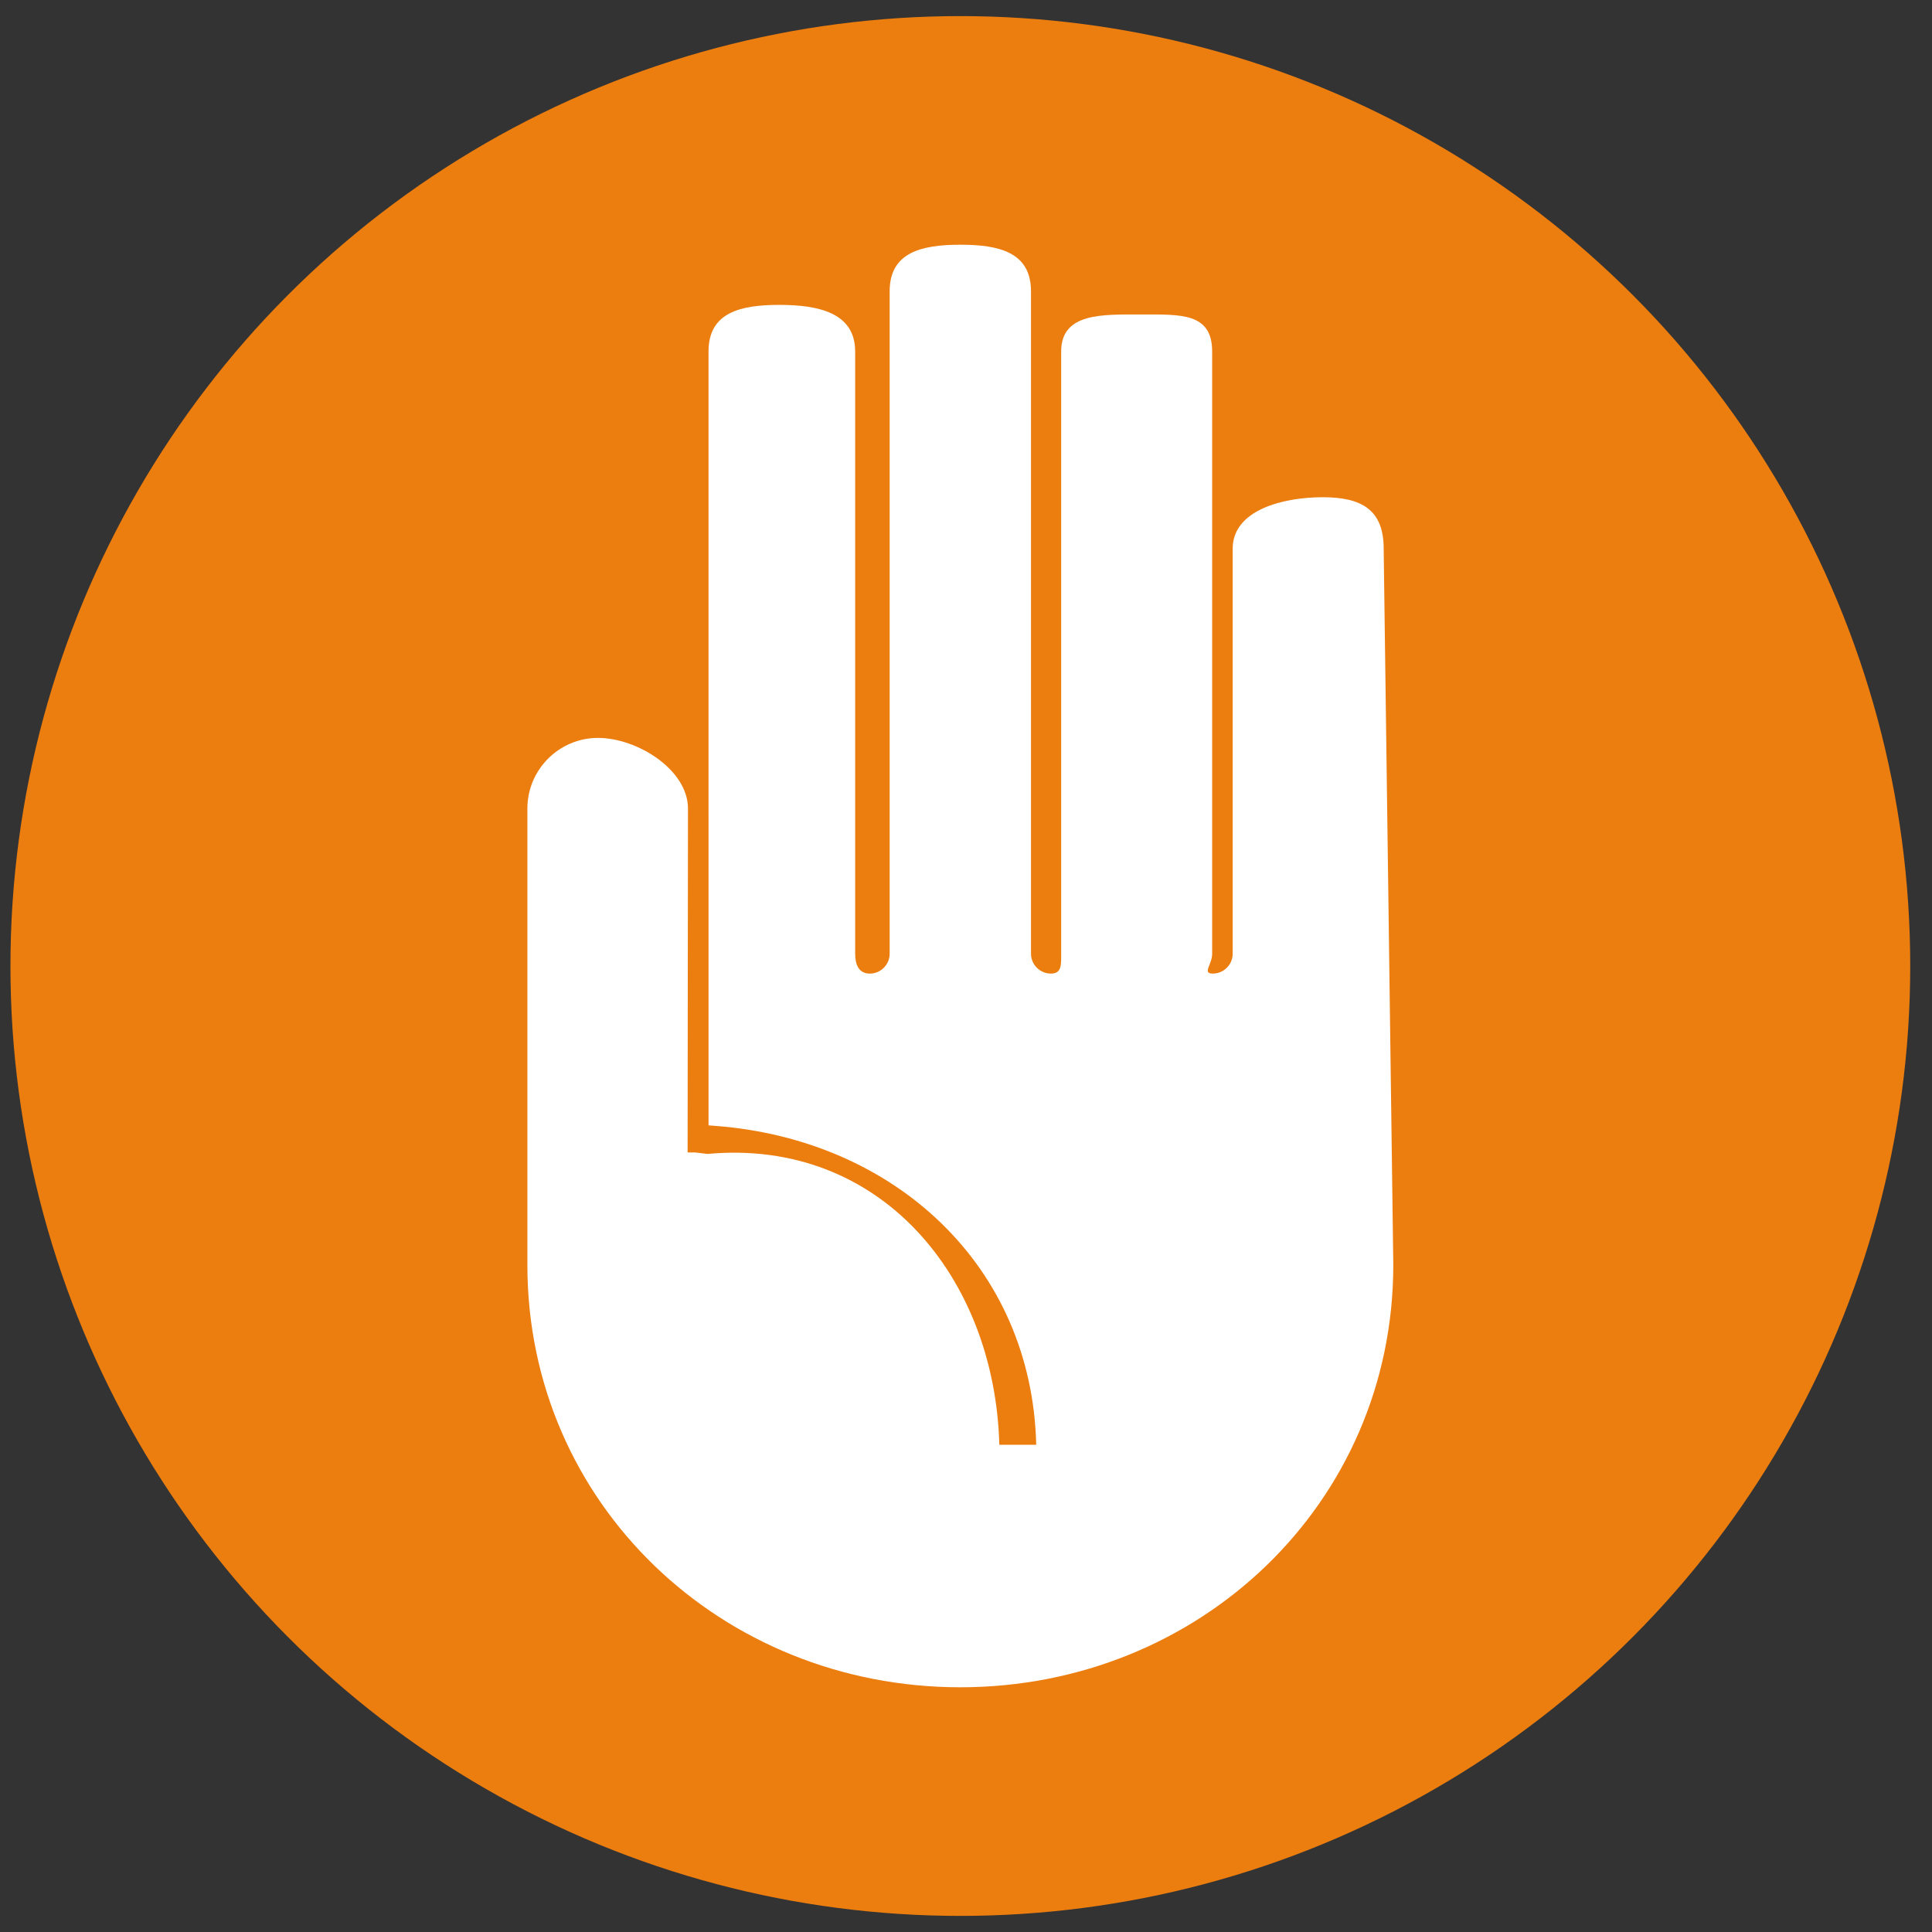 <?xml version="1.0" encoding="UTF-8"?>
<svg xmlns="http://www.w3.org/2000/svg" id="Ebene_1" viewBox="0 0 600 600">
  <rect x="0" y="0" width="600" height="600" fill="#333333" stroke="none"/>
  <circle cx="298.242" cy="300" r="295" style="fill:#ec7d0f;"></circle>
  <path d="M298.242,524c-74.141,0-134.46-57.032-134.46-131.173v-141.715c0-12.103,9.846-21.95,21.946-21.95,12.105,0,27.929,9.847,27.929,21.95l-.116,106.793h2.342l3.839.458c53.743-4.939,89.251,38.427,90.629,90.327h11.459c-1.333-55.516-43.896-94.689-99.367-99.014l-2.401-.187-.005-240.326c0-12.103,9.844-14.478,21.946-14.478,12.105,0,23.595,2.375,23.595,14.478v187.016c0,3.406,1.129,6.177,4.537,6.177,3.406,0,6.176-2.771,6.176-6.177V90.478c0-12.103,9.846-14.478,21.951-14.478,12.102,0,21.946,2.375,21.946,14.478v205.7c0,3.406,2.773,6.177,6.181,6.177,3.406,0,3.187-2.771,3.187-6.177V109.157c0-12.103,12.835-11.49,24.94-11.49s21.951-.614,21.951,11.49v187.02c0,3.406-3.207,6.177.199,6.177s6.176-2.771,6.176-6.177v-125.784c0-12.103,15.824-15.973,27.929-15.973s18.963,3.869,18.963,15.973l2.989,222.433c0,74.142-60.319,131.173-134.46,131.173Z" style="fill:#fff;"></path>
</svg>
